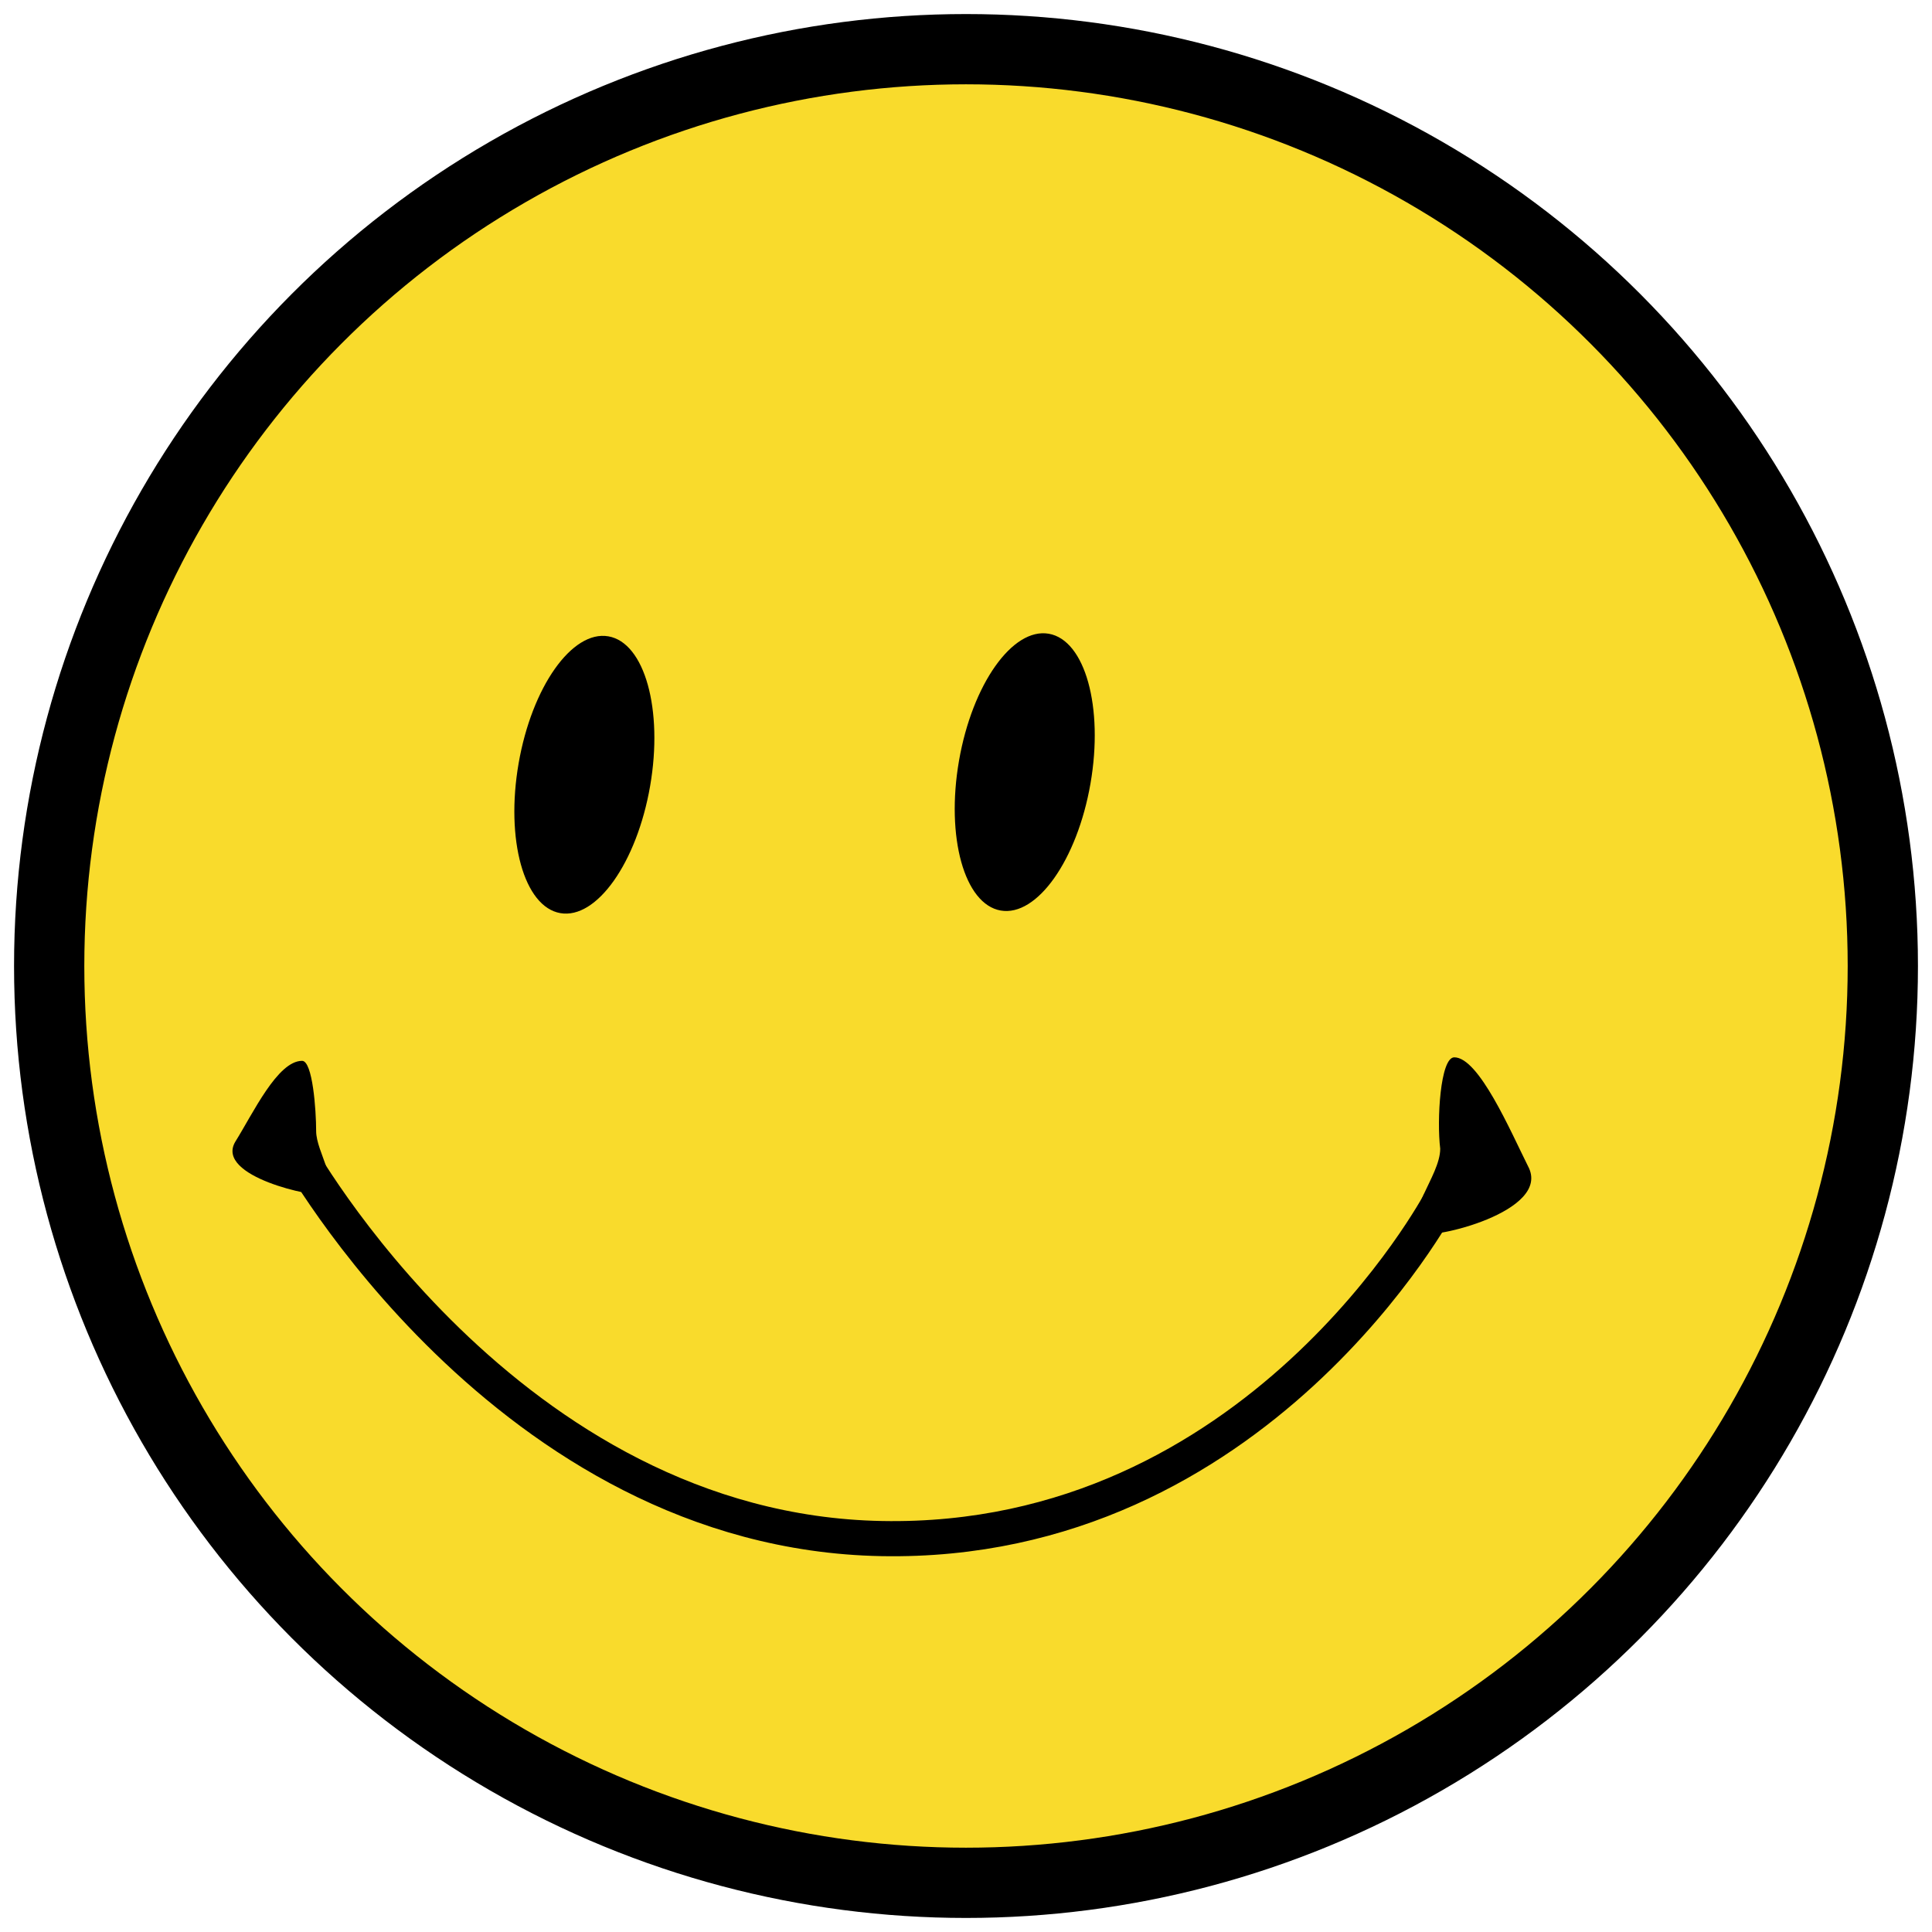 <?xml version="1.0" encoding="UTF-8" standalone="no"?>
<!-- Generator: Adobe Illustrator 21.0.0, SVG Export Plug-In . SVG Version: 6.00 Build 0)  -->

<svg
   xmlns:dc="http://purl.org/dc/elements/1.1/"
   xmlns:cc="http://creativecommons.org/ns#"
   xmlns:rdf="http://www.w3.org/1999/02/22-rdf-syntax-ns#"
   xmlns:svg="http://www.w3.org/2000/svg"
   xmlns="http://www.w3.org/2000/svg"
   xmlns:sodipodi="http://sodipodi.sourceforge.net/DTD/sodipodi-0.dtd"
   xmlns:inkscape="http://www.inkscape.org/namespaces/inkscape"
   version="1.0"
   id="Layer_1"
   x="0px"
   y="0px"
   viewBox="0 0 55 55"
   enable-background="new 0 0 55 55"
   xml:space="preserve"
   inkscape:version="0.91 r13725"
   sodipodi:docname="SNice.svg"
   width="55"
   height="55"><defs
     id="defs4185" /><sodipodi:namedview
     pagecolor="#ffffff"
     bordercolor="#666666"
     borderopacity="1"
     objecttolerance="10"
     gridtolerance="10"
     guidetolerance="10"
     inkscape:pageopacity="0"
     inkscape:pageshadow="2"
     inkscape:window-width="2736"
     inkscape:window-height="1699"
     id="namedview4183"
     showgrid="false"
     inkscape:zoom="12.581818"
     inkscape:cx="18.47086"
     inkscape:cy="14.978997"
     inkscape:window-x="-13"
     inkscape:window-y="-13"
     inkscape:window-maximized="1"
     inkscape:current-layer="Layer_1" /><g
     id="g4137"><circle
       stroke-miterlimit="10"
       cx="27.5"
       cy="27.5"
       r="26.1"
       id="circle4139"
       style="fill:#f9db2c;stroke:#000000;stroke-width:2;stroke-miterlimit:10" /><ellipse
       transform="matrix(0.171,-0.985,0.985,0.171,-7.873,34.644)"
       cx="16.6"
       cy="22"
       rx="4"
       ry="1.9"
       id="ellipse4141" /><ellipse
       transform="matrix(0.171,-0.985,0.985,0.171,2.509,46.981)"
       cx="29.2"
       cy="22"
       rx="4"
       ry="1.9"
       id="ellipse4143" /><g
       id="g4145"><path
         stroke-miterlimit="10"
         d="m 41,34.2 c 0,0 -5.2,9.8 -15.9,9.6 C 14.4,43.6 8.4,32.7 8.4,32.7"
         id="path4147"
         inkscape:connector-curvature="0"
         style="fill:none;stroke:#000000;stroke-miterlimit:10" /><path
         d="m 40.5,35.1 c 0.2,0.2 3.7,-0.6 3,-1.9 -0.5,-1 -1.4,-3.1 -2.1,-3.1 -0.4,0 -0.5,1.8 -0.4,2.6 0,0.8 -1.1,1.9 -0.5,2.4 z"
         id="path4149"
         inkscape:connector-curvature="0" /><path
         d="M 9.2,34 C 9,34.1 6.1,33.5 6.7,32.5 c 0.5,-0.8 1.2,-2.3 1.9,-2.3 0.3,0 0.4,1.4 0.4,2 0,0.6 0.7,1.5 0.2,1.8 z"
         id="path4151"
         inkscape:connector-curvature="0" /></g></g><g
     id="g4153" /><g
     id="g4155" /><g
     id="g4157" /><g
     id="g4159" /><g
     id="g4161" /><g
     id="g4163" /><g
     id="g4165" /><g
     id="g4167" /><g
     id="g4169" /><g
     id="g4171" /><g
     id="g4173" /><g
     id="g4175" /><g
     id="g4177" /><g
     id="g4179" /><g
     id="g4181" /></svg>